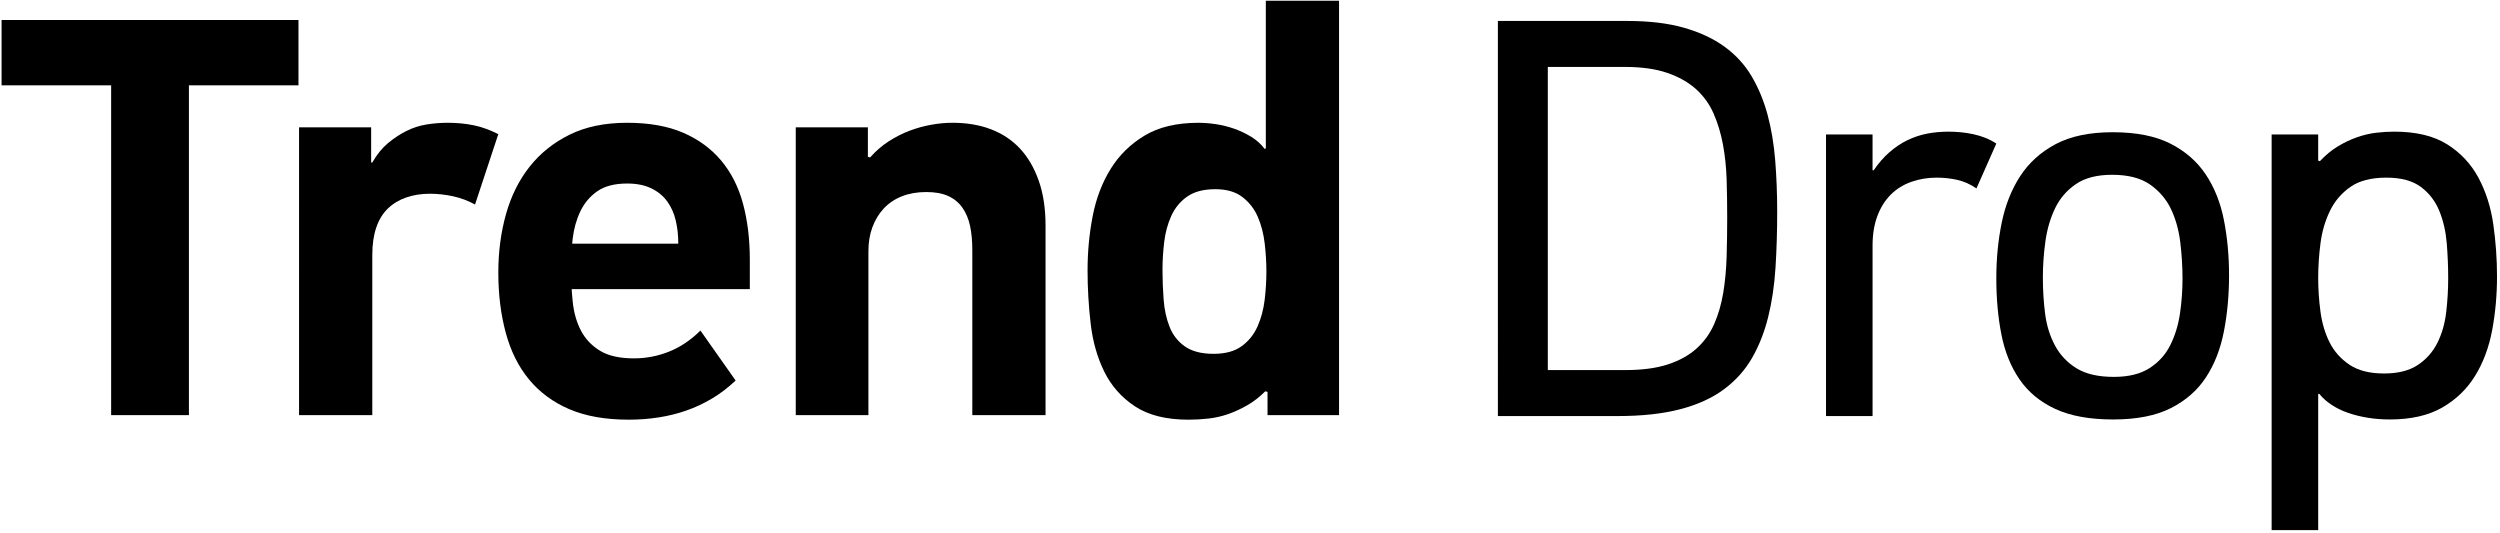 <?xml version="1.0" encoding="UTF-8"?><svg id="Layer_1" xmlns="http://www.w3.org/2000/svg" width="264.232" height="56.285" viewBox="0 0 264.232 56.285"><defs><style>.cls-1{fill:#000;stroke-width:0px;}</style></defs><g id="Trend_Drop_296C"><path class="cls-1" d="M11.747,9.017H.167V2.117h31.38v6.9h-11.58v34.86h-8.22V9.017Z"/><path class="cls-1" d="M31.608,13.457h7.62v3.72h.12c.479-.84,1.029-1.52,1.649-2.04.62-.519,1.27-.949,1.95-1.29.68-.339,1.39-.57,2.13-.69.74-.12,1.49-.18,2.25-.18.44,0,.89.021,1.351.06.459.04.93.11,1.41.21.479.1.93.23,1.35.39.42.161.83.34,1.229.54l-2.46,7.44c-.72-.399-1.49-.69-2.31-.87-.82-.18-1.65-.27-2.49-.27-.88,0-1.7.13-2.46.39-.76.26-1.41.65-1.95,1.17-.54.52-.95,1.19-1.229,2.01-.28.82-.42,1.791-.42,2.91v16.92h-7.74V13.457Z"/><path class="cls-1" d="M60.168,43.247c-1.72-.74-3.141-1.79-4.26-3.15-1.12-1.359-1.94-3.01-2.46-4.95-.521-1.94-.78-4.05-.78-6.33,0-2.199.271-4.26.811-6.18.54-1.92,1.369-3.589,2.489-5.01,1.12-1.419,2.53-2.55,4.23-3.39,1.699-.84,3.729-1.26,6.09-1.26,2.319,0,4.29.351,5.91,1.05,1.62.7,2.96,1.68,4.02,2.94,1.06,1.26,1.83,2.781,2.311,4.56.479,1.78.72,3.75.72,5.91v3.12h-20.04v-4.8h12.48c0-.879-.09-1.7-.271-2.46-.18-.759-.479-1.43-.899-2.01-.42-.58-.981-1.04-1.681-1.38-.7-.339-1.551-.51-2.55-.51-1.32,0-2.37.27-3.149.81-.78.54-1.381,1.25-1.801,2.13-.42.88-.689,1.84-.81,2.88-.12,1.041-.18,2.081-.18,3.12,0,1.2.06,2.38.18,3.54.12,1.161.409,2.181.87,3.06.459.88,1.13,1.59,2.01,2.13.879.54,2.079.81,3.6.81.64,0,1.27-.06,1.891-.18.619-.12,1.229-.3,1.83-.54.6-.24,1.179-.549,1.739-.93.561-.38,1.08-.81,1.561-1.29l3.72,5.28c-.801.76-1.641,1.401-2.52,1.92-.881.521-1.78.94-2.7,1.26-.921.321-1.89.56-2.91.72-1.02.159-2.07.24-3.15.24-2.48,0-4.58-.37-6.3-1.11Z"/><path class="cls-1" d="M84.108,13.457h7.62v3.12l.24.06c.6-.68,1.26-1.25,1.979-1.71.72-.459,1.449-.83,2.19-1.11.739-.279,1.5-.489,2.279-.63.78-.14,1.53-.21,2.25-.21,1.521,0,2.88.23,4.08.69,1.2.46,2.221,1.14,3.061,2.04s1.5,2.031,1.979,3.39c.48,1.36.721,2.94.721,4.74v20.04h-7.74v-17.46c0-.96-.081-1.81-.24-2.55-.16-.74-.431-1.38-.81-1.92-.381-.54-.881-.95-1.5-1.23-.621-.279-1.391-.42-2.311-.42-.96,0-1.82.15-2.58.45-.76.3-1.4.73-1.92,1.29-.521.561-.921,1.221-1.2,1.98-.28.76-.42,1.6-.42,2.52v17.34h-7.68V13.457Z"/><path class="cls-1" d="M141.528.077v43.8h-7.56v-2.46l-.24-.06c-.6.6-1.23,1.09-1.89,1.47-.66.38-1.331.69-2.011.93-.681.24-1.38.399-2.1.48-.72.08-1.42.12-2.1.12-2.361,0-4.251-.471-5.671-1.41-1.42-.939-2.5-2.16-3.239-3.66-.741-1.5-1.221-3.189-1.44-5.07-.22-1.879-.33-3.759-.33-5.64,0-1.959.181-3.87.54-5.73.36-1.86.99-3.52,1.891-4.98.899-1.46,2.1-2.64,3.6-3.54,1.5-.9,3.39-1.35,5.67-1.35.6,0,1.23.05,1.89.15.66.1,1.3.261,1.92.48.62.22,1.21.5,1.771.84.56.34,1.04.771,1.44,1.29l.119-.06V.077h7.74ZM131.238,36.587c.74-.54,1.3-1.239,1.681-2.1.379-.859.63-1.8.75-2.82.119-1.02.18-2.01.18-2.97s-.061-1.95-.18-2.97c-.12-1.02-.36-1.95-.721-2.79-.359-.84-.899-1.54-1.62-2.1-.72-.56-1.68-.84-2.88-.84-1.24,0-2.23.261-2.97.78-.74.521-1.301,1.2-1.68,2.04-.381.84-.63,1.761-.75,2.76-.12,1-.181,1.98-.181,2.94,0,1.041.04,2.09.12,3.15.08,1.06.29,2.021.63,2.88.34.861.88,1.551,1.62,2.07.74.52,1.75.78,3.03.78,1.239,0,2.229-.27,2.97-.81Z"/><path class="cls-1" d="M171.995,2.215c2.319,0,4.32.24,6,.72s3.109,1.15,4.29,2.01c1.18.86,2.13,1.9,2.85,3.12.721,1.221,1.28,2.571,1.681,4.05.399,1.48.669,3.09.81,4.83.14,1.74.21,3.55.21,5.43,0,2.081-.06,4.061-.18,5.94-.12,1.881-.381,3.621-.78,5.22-.4,1.6-.971,3.04-1.71,4.32-.74,1.281-1.73,2.38-2.97,3.3-1.24.92-2.781,1.62-4.62,2.1-1.841.48-4.041.72-6.601.72h-12.659V2.215h13.68ZM163.594,39.115h8.16c1.8,0,3.31-.2,4.53-.6,1.22-.399,2.229-.96,3.03-1.68.799-.72,1.419-1.58,1.859-2.58.439-.999.76-2.1.96-3.3s.32-2.479.36-3.84c.039-1.359.06-2.74.06-4.14,0-1.359-.021-2.689-.06-3.99-.04-1.299-.171-2.54-.39-3.72-.221-1.179-.551-2.27-.99-3.27-.44-1-1.061-1.86-1.86-2.58-.801-.72-1.811-1.29-3.03-1.71s-2.71-.63-4.47-.63h-8.16v32.04Z"/><path class="cls-1" d="M192.995,14.215h4.92v3.78h.12c.52-.759,1.08-1.4,1.68-1.92.601-.52,1.23-.939,1.891-1.26.66-.319,1.35-.549,2.07-.69.72-.14,1.479-.21,2.279-.21.399,0,.819.021,1.26.06.44.041.891.111,1.351.21.459.101.89.23,1.29.39.399.16.78.36,1.14.6l-2.1,4.74c-.641-.439-1.311-.74-2.01-.9-.701-.159-1.431-.24-2.19-.24-.96,0-1.86.15-2.7.45s-1.56.75-2.16,1.35c-.6.6-1.07,1.35-1.409,2.25-.341.9-.511,1.95-.511,3.15v18h-4.92V14.215Z"/><path class="cls-1" d="M217.236,43.225c-1.601-.74-2.86-1.779-3.78-3.12-.921-1.339-1.56-2.919-1.92-4.74-.36-1.82-.54-3.81-.54-5.97,0-2.04.189-3.99.57-5.85.379-1.86,1.029-3.5,1.949-4.92.92-1.419,2.17-2.55,3.75-3.39,1.58-.84,3.59-1.26,6.03-1.26,2.479,0,4.51.4,6.09,1.2,1.58.8,2.83,1.89,3.75,3.27.92,1.38,1.561,2.99,1.92,4.83.36,1.84.54,3.78.54,5.82,0,2.08-.18,4.05-.54,5.91-.359,1.86-.989,3.48-1.89,4.86-.9,1.38-2.141,2.47-3.72,3.27-1.581.8-3.61,1.2-6.09,1.2s-4.521-.369-6.12-1.11ZM227.196,38.905c.96-.62,1.689-1.43,2.189-2.43.5-1,.841-2.109,1.021-3.33.18-1.22.27-2.45.27-3.69,0-1.28-.08-2.57-.239-3.87-.161-1.299-.491-2.469-.99-3.51-.501-1.04-1.24-1.899-2.22-2.58-.981-.68-2.311-1.02-3.99-1.02-1.601,0-2.88.33-3.84.99-.96.66-1.69,1.51-2.19,2.55-.501,1.041-.84,2.2-1.02,3.48-.181,1.281-.271,2.56-.271,3.84,0,1.32.08,2.601.24,3.84.159,1.24.51,2.36,1.05,3.36.54,1,1.3,1.8,2.28,2.4.979.6,2.289.9,3.93.9,1.561,0,2.82-.309,3.78-.93Z"/><path class="cls-1" d="M240.095,56.035V14.215h4.92v2.76l.181.06c.6-.64,1.229-1.16,1.89-1.56.66-.399,1.329-.72,2.01-.96.68-.24,1.351-.399,2.01-.48.66-.08,1.311-.12,1.95-.12,2.319,0,4.189.45,5.61,1.35,1.419.9,2.52,2.08,3.3,3.54.78,1.46,1.3,3.1,1.561,4.92.259,1.821.39,3.65.39,5.49,0,1.96-.171,3.85-.51,5.67-.341,1.82-.94,3.43-1.801,4.83-.86,1.4-2.02,2.52-3.479,3.36-1.461.84-3.311,1.26-5.55,1.26-.801,0-1.57-.06-2.311-.18-.74-.12-1.431-.29-2.069-.51-.641-.219-1.221-.5-1.74-.84-.521-.339-.96-.729-1.32-1.17h-.12v14.4h-4.92ZM248.406,19.765c-.94.66-1.661,1.51-2.16,2.55-.501,1.041-.831,2.181-.99,3.42-.16,1.241-.24,2.46-.24,3.66,0,1.161.08,2.34.24,3.54.159,1.2.48,2.28.96,3.24.48.96,1.18,1.75,2.1,2.37.92.621,2.14.93,3.66.93,1.479,0,2.67-.3,3.57-.9s1.59-1.38,2.07-2.34c.479-.96.789-2.04.93-3.24.14-1.2.21-2.4.21-3.6s-.051-2.419-.15-3.66c-.1-1.239-.359-2.379-.779-3.42-.42-1.04-1.071-1.89-1.95-2.55-.881-.66-2.1-.99-3.66-.99-1.601,0-2.87.33-3.81.99Z"/></g></svg>